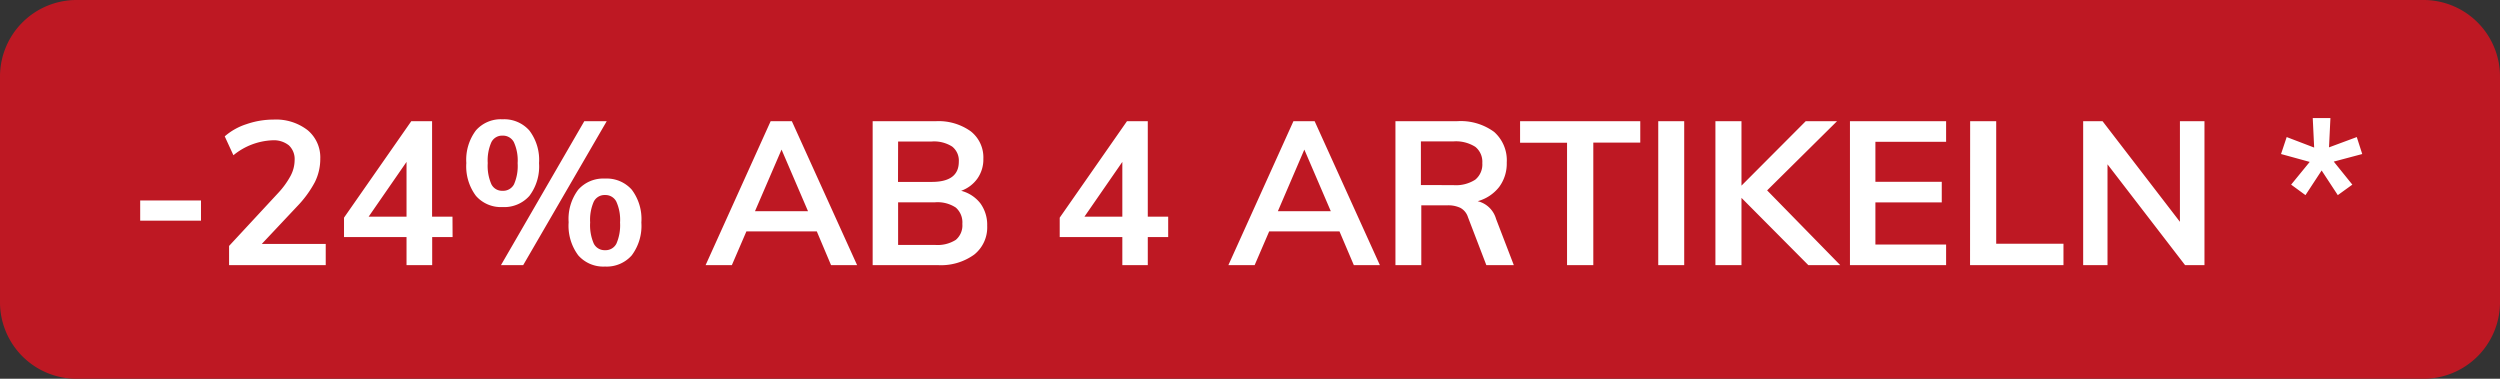 <svg xmlns="http://www.w3.org/2000/svg" width="99.008" height="15" viewBox="0 0 99.008 15"><rect x="0" y="0" width="99.008" height="15" fill="#333333" stroke="none"/><g data-name="Group 76896"><path data-name="Path 525895" d="M3.062 0h92.884a3.032 3.032 0 013.062 3v9a3.032 3.032 0 01-3.062 3H3.062A3.032 3.032 0 010 12V3a3.032 3.032 0 013.062-3z" fill="#be1823"/><path data-name="Path 525899" d="M5.552 7.94H7.96v.8H5.552zM12.9 9.66v.84H9.072v-.76l1.936-2.088a3.273 3.273 0 00.5-.688 1.342 1.342 0 00.16-.616.746.746 0 00-.228-.592.958.958 0 00-.652-.2 2.593 2.593 0 00-1.544.592L8.9 5.4a2.446 2.446 0 01.864-.484 3.278 3.278 0 011.064-.18 2.042 2.042 0 011.356.42 1.4 1.4 0 01.5 1.132 2.061 2.061 0 01-.212.92 4.259 4.259 0 01-.708.968L10.368 9.66zm5.024-.272h-.808V10.5H16.1V9.388h-2.476V8.62l2.664-3.82h.824v3.78h.808zM16.1 8.58V6.412L14.6 8.58zm3.8-.38a1.311 1.311 0 01-1.052-.444 1.949 1.949 0 01-.38-1.3 1.935 1.935 0 01.38-1.292 1.311 1.311 0 011.052-.44 1.332 1.332 0 011.064.444 1.922 1.922 0 01.384 1.292 1.935 1.935 0 01-.384 1.3 1.332 1.332 0 01-1.064.44zm-.06 2.3l3.3-5.7h.888l-3.308 5.7zm.06-2.944a.486.486 0 00.456-.256 1.81 1.81 0 00.144-.84 1.748 1.748 0 00-.148-.828.486.486 0 00-.452-.26.471.471 0 00-.44.26 1.79 1.79 0 00-.144.828 1.813 1.813 0 00.144.836.471.471 0 00.44.26zm4.064 3a1.32 1.32 0 01-1.064-.444 1.963 1.963 0 01-.38-1.312 1.919 1.919 0 01.38-1.288 1.326 1.326 0 011.06-.44 1.326 1.326 0 011.06.44 1.933 1.933 0 01.38 1.3 1.949 1.949 0 01-.38 1.3 1.32 1.32 0 01-1.06.444zm0-.648a.478.478 0 00.448-.26 1.813 1.813 0 00.144-.836 1.748 1.748 0 00-.148-.828.48.48 0 00-.444-.26.478.478 0 00-.448.26 1.79 1.79 0 00-.144.828 1.813 1.813 0 00.144.836.478.478 0 00.444.26zm8.384-.744H29.56l-.576 1.336h-1.04l2.576-5.7h.84l2.584 5.7h-1.032zm-.348-.8l-1.048-2.44-1.052 2.44zm6.064-.808a1.406 1.406 0 01.764.5 1.445 1.445 0 01.268.888 1.378 1.378 0 01-.516 1.14 2.245 2.245 0 01-1.436.416H34.56V4.8h2.5a2.185 2.185 0 011.384.4 1.312 1.312 0 01.5 1.092 1.311 1.311 0 01-.236.78 1.34 1.34 0 01-.644.484zm-2.5-.352H36.9q1.072 0 1.072-.8a.705.705 0 00-.264-.6 1.335 1.335 0 00-.808-.2h-1.332zM37.032 9.7a1.349 1.349 0 00.82-.2.747.747 0 00.26-.632.78.78 0 00-.26-.648 1.309 1.309 0 00-.82-.208h-1.464V9.7zm9.232-.312h-.808V10.5h-1.008V9.388h-2.48V8.62l2.664-3.82h.824v3.78h.808zm-1.816-.808V6.412l-1.5 2.168zm8.6.584h-2.784l-.576 1.336h-1.04l2.576-5.7h.84l2.584 5.7h-1.032zm-.344-.8l-1.048-2.44-1.048 2.44zm7.248 2.136h-1.088l-.728-1.9a.635.635 0 00-.3-.368 1.127 1.127 0 00-.52-.1h-1.028V10.5h-1.024V4.8H57.7a2.233 2.233 0 011.472.424 1.5 1.5 0 01.5 1.216 1.55 1.55 0 01-.3.964 1.624 1.624 0 01-.852.564 1 1 0 01.728.7zM57.56 7.332a1.411 1.411 0 00.864-.216.777.777 0 00.28-.656.761.761 0 00-.276-.644 1.428 1.428 0 00-.868-.216h-1.288v1.728zm4.5-1.68H60.2V4.8h4.76v.848H63.1V10.5h-1.04zm3.612-.852H66.7v5.7h-1.028zm5.944 5.7l-2.648-2.664V10.5h-1.032V4.8h1.032v2.552L71.512 4.8h1.24l-2.768 2.74 2.896 2.96zm1.648-5.7h3.808v.816h-2.8V7.2H76.9v.816h-2.628v1.668h2.8v.816h-3.808zm4.76 0h1.032v4.852h2.664v.848h-3.7zm9.28 0v5.7h-.768l-3.072-3.992V10.5H82.5V4.8h.768l3.064 3.984V4.8zm3.432 2.512l.736-.9-1.136-.312.224-.672 1.088.416-.056-1.168h.7l-.056 1.16 1.1-.408.216.672-1.128.3.736.912-.576.416-.64-.976-.64.976z" fill="#fff"/></g></svg>